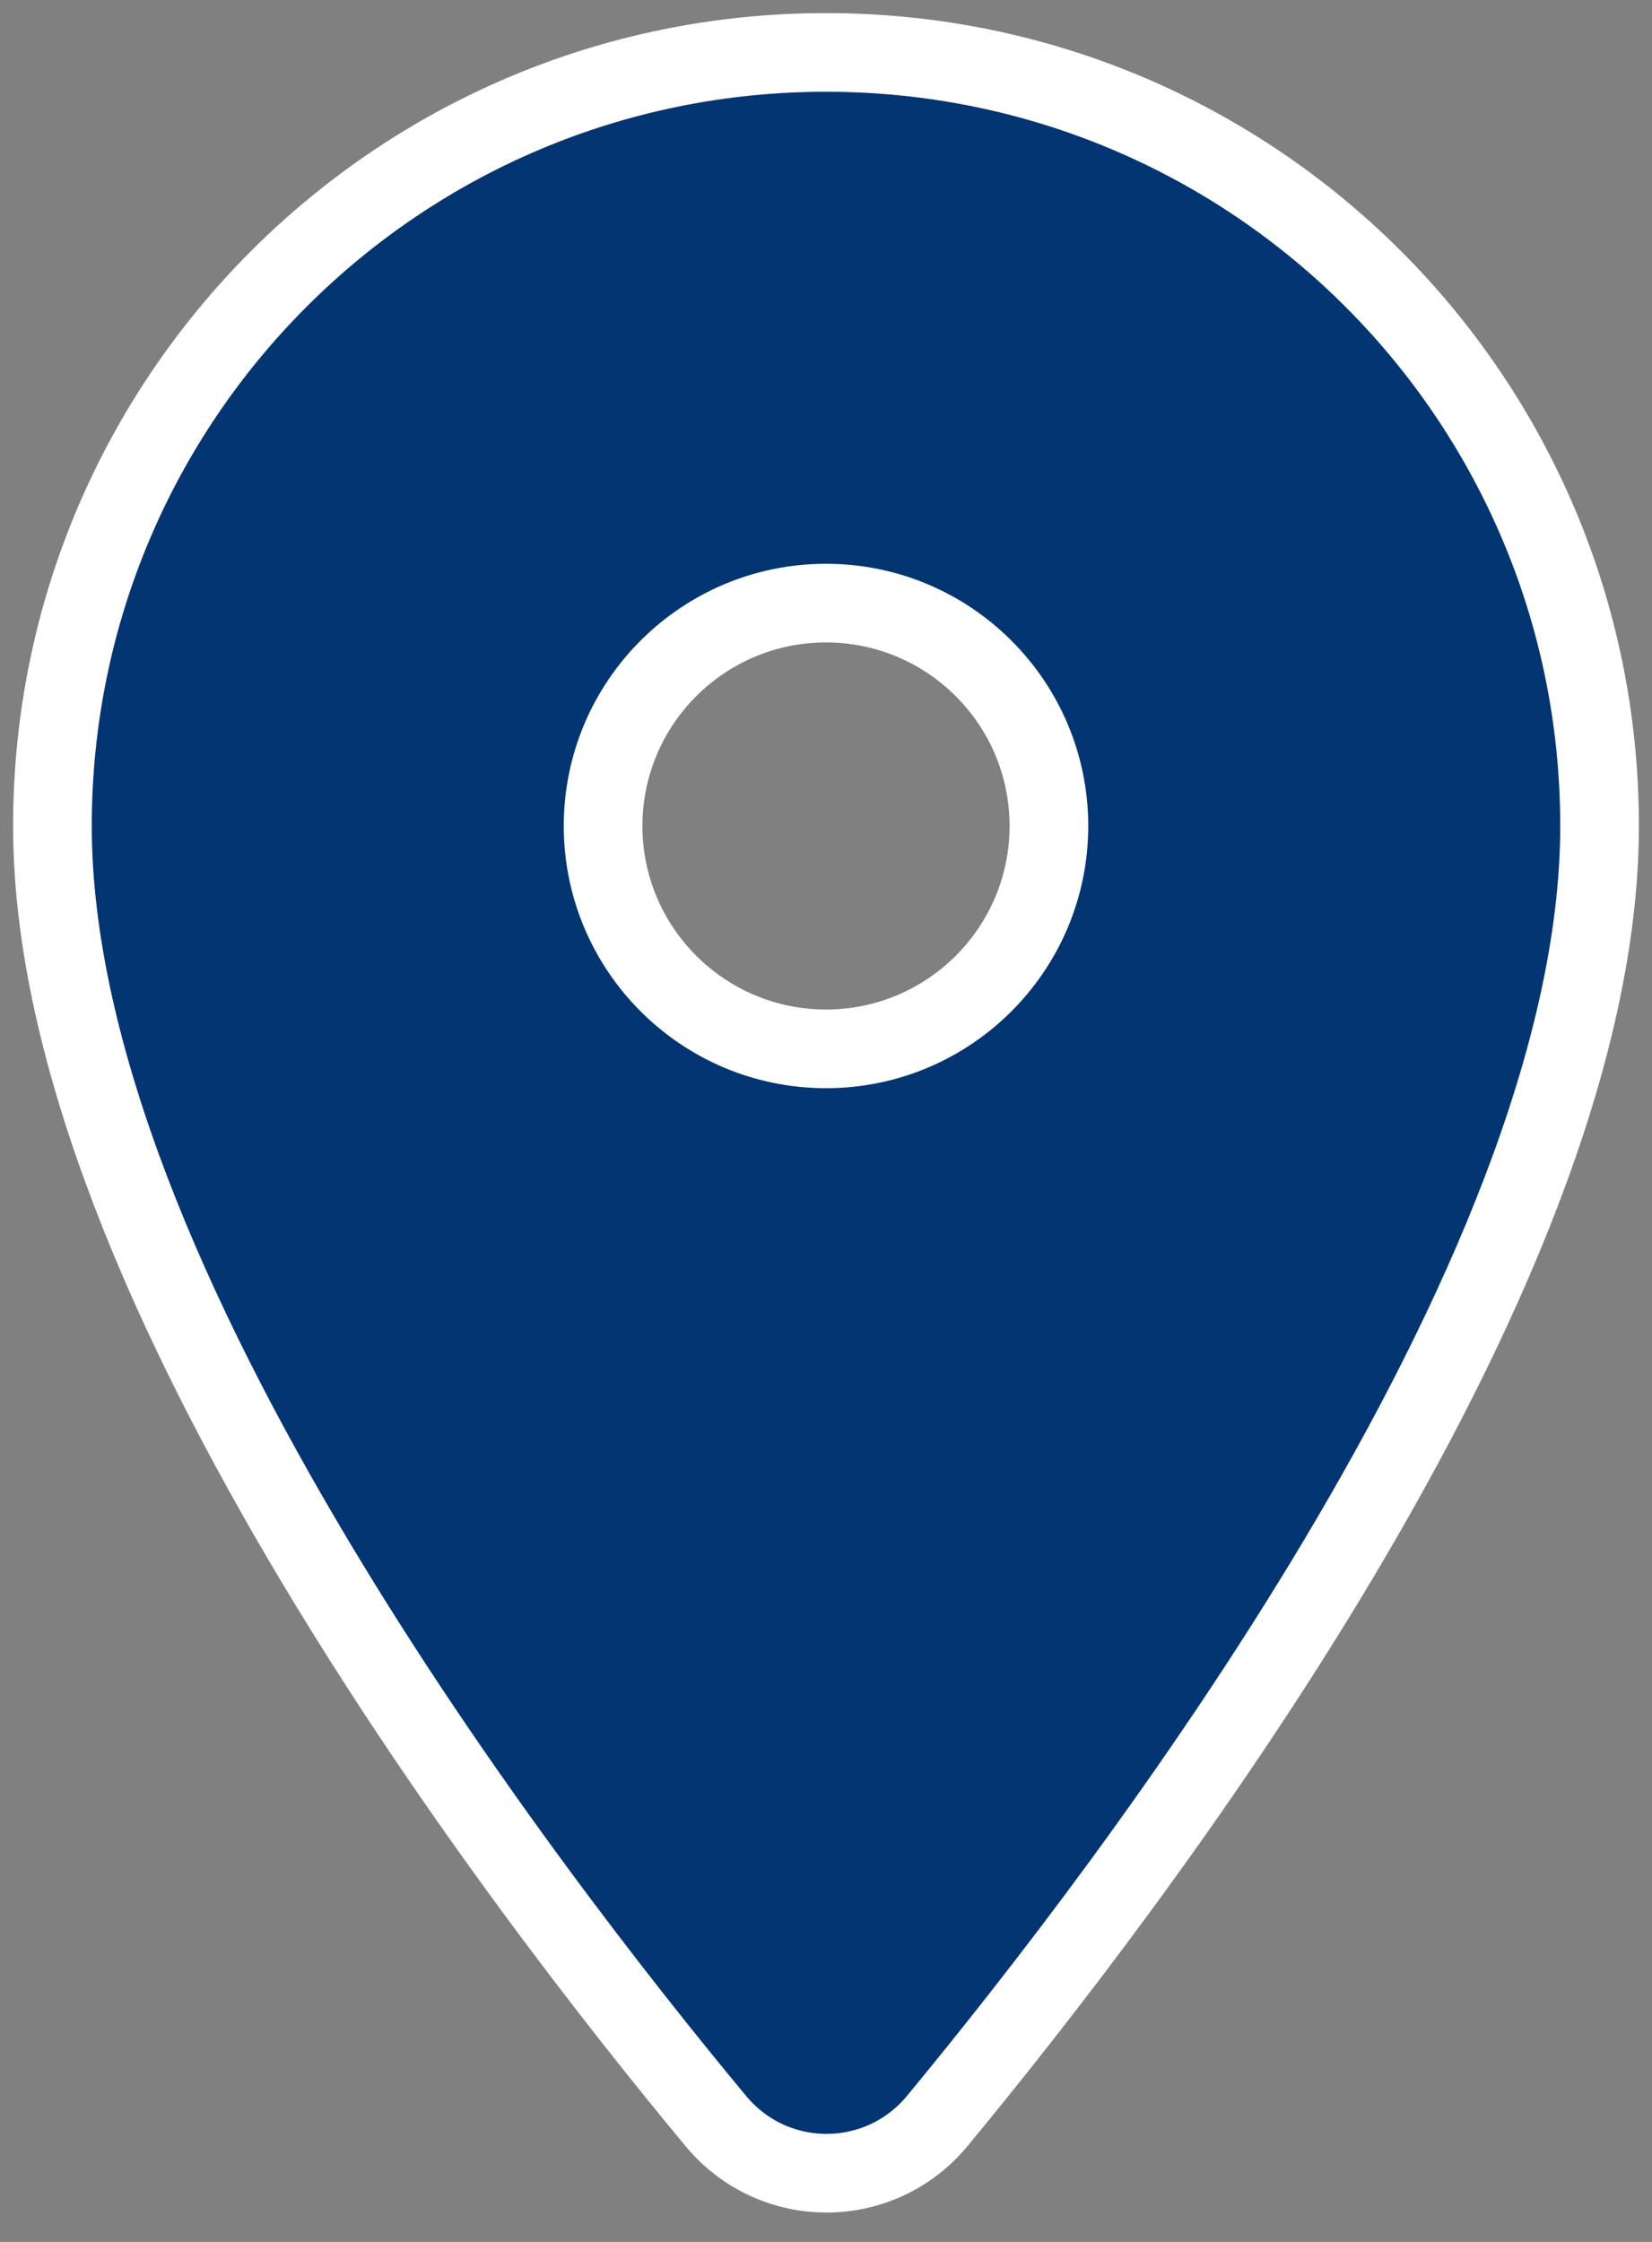 <svg width="42" height="57" viewBox="0 0 42 57" fill="none" xmlns="http://www.w3.org/2000/svg">
<rect x="0" y="0" width="42" height="57" fill="#808080" stroke="none"/>
<path d="M18.204 53.933L18.205 53.934C19.672 55.693 22.355 55.693 23.822 53.934L23.824 53.931C26.252 50.993 30.442 45.655 34.029 39.639C37.592 33.664 40.667 26.85 40.667 21C40.667 10.128 31.872 1.333 21 1.333C10.128 1.333 1.333 10.128 1.333 21C1.333 26.85 4.408 33.664 7.975 39.639C11.565 45.655 15.762 50.993 18.204 53.933ZM21 26.667C17.872 26.667 15.333 24.128 15.333 21C15.333 17.872 17.872 15.334 21 15.334C24.128 15.334 26.667 17.872 26.667 21C26.667 24.128 24.128 26.667 21 26.667Z" fill="#033572" stroke="white" stroke-width="2"/>
</svg>
